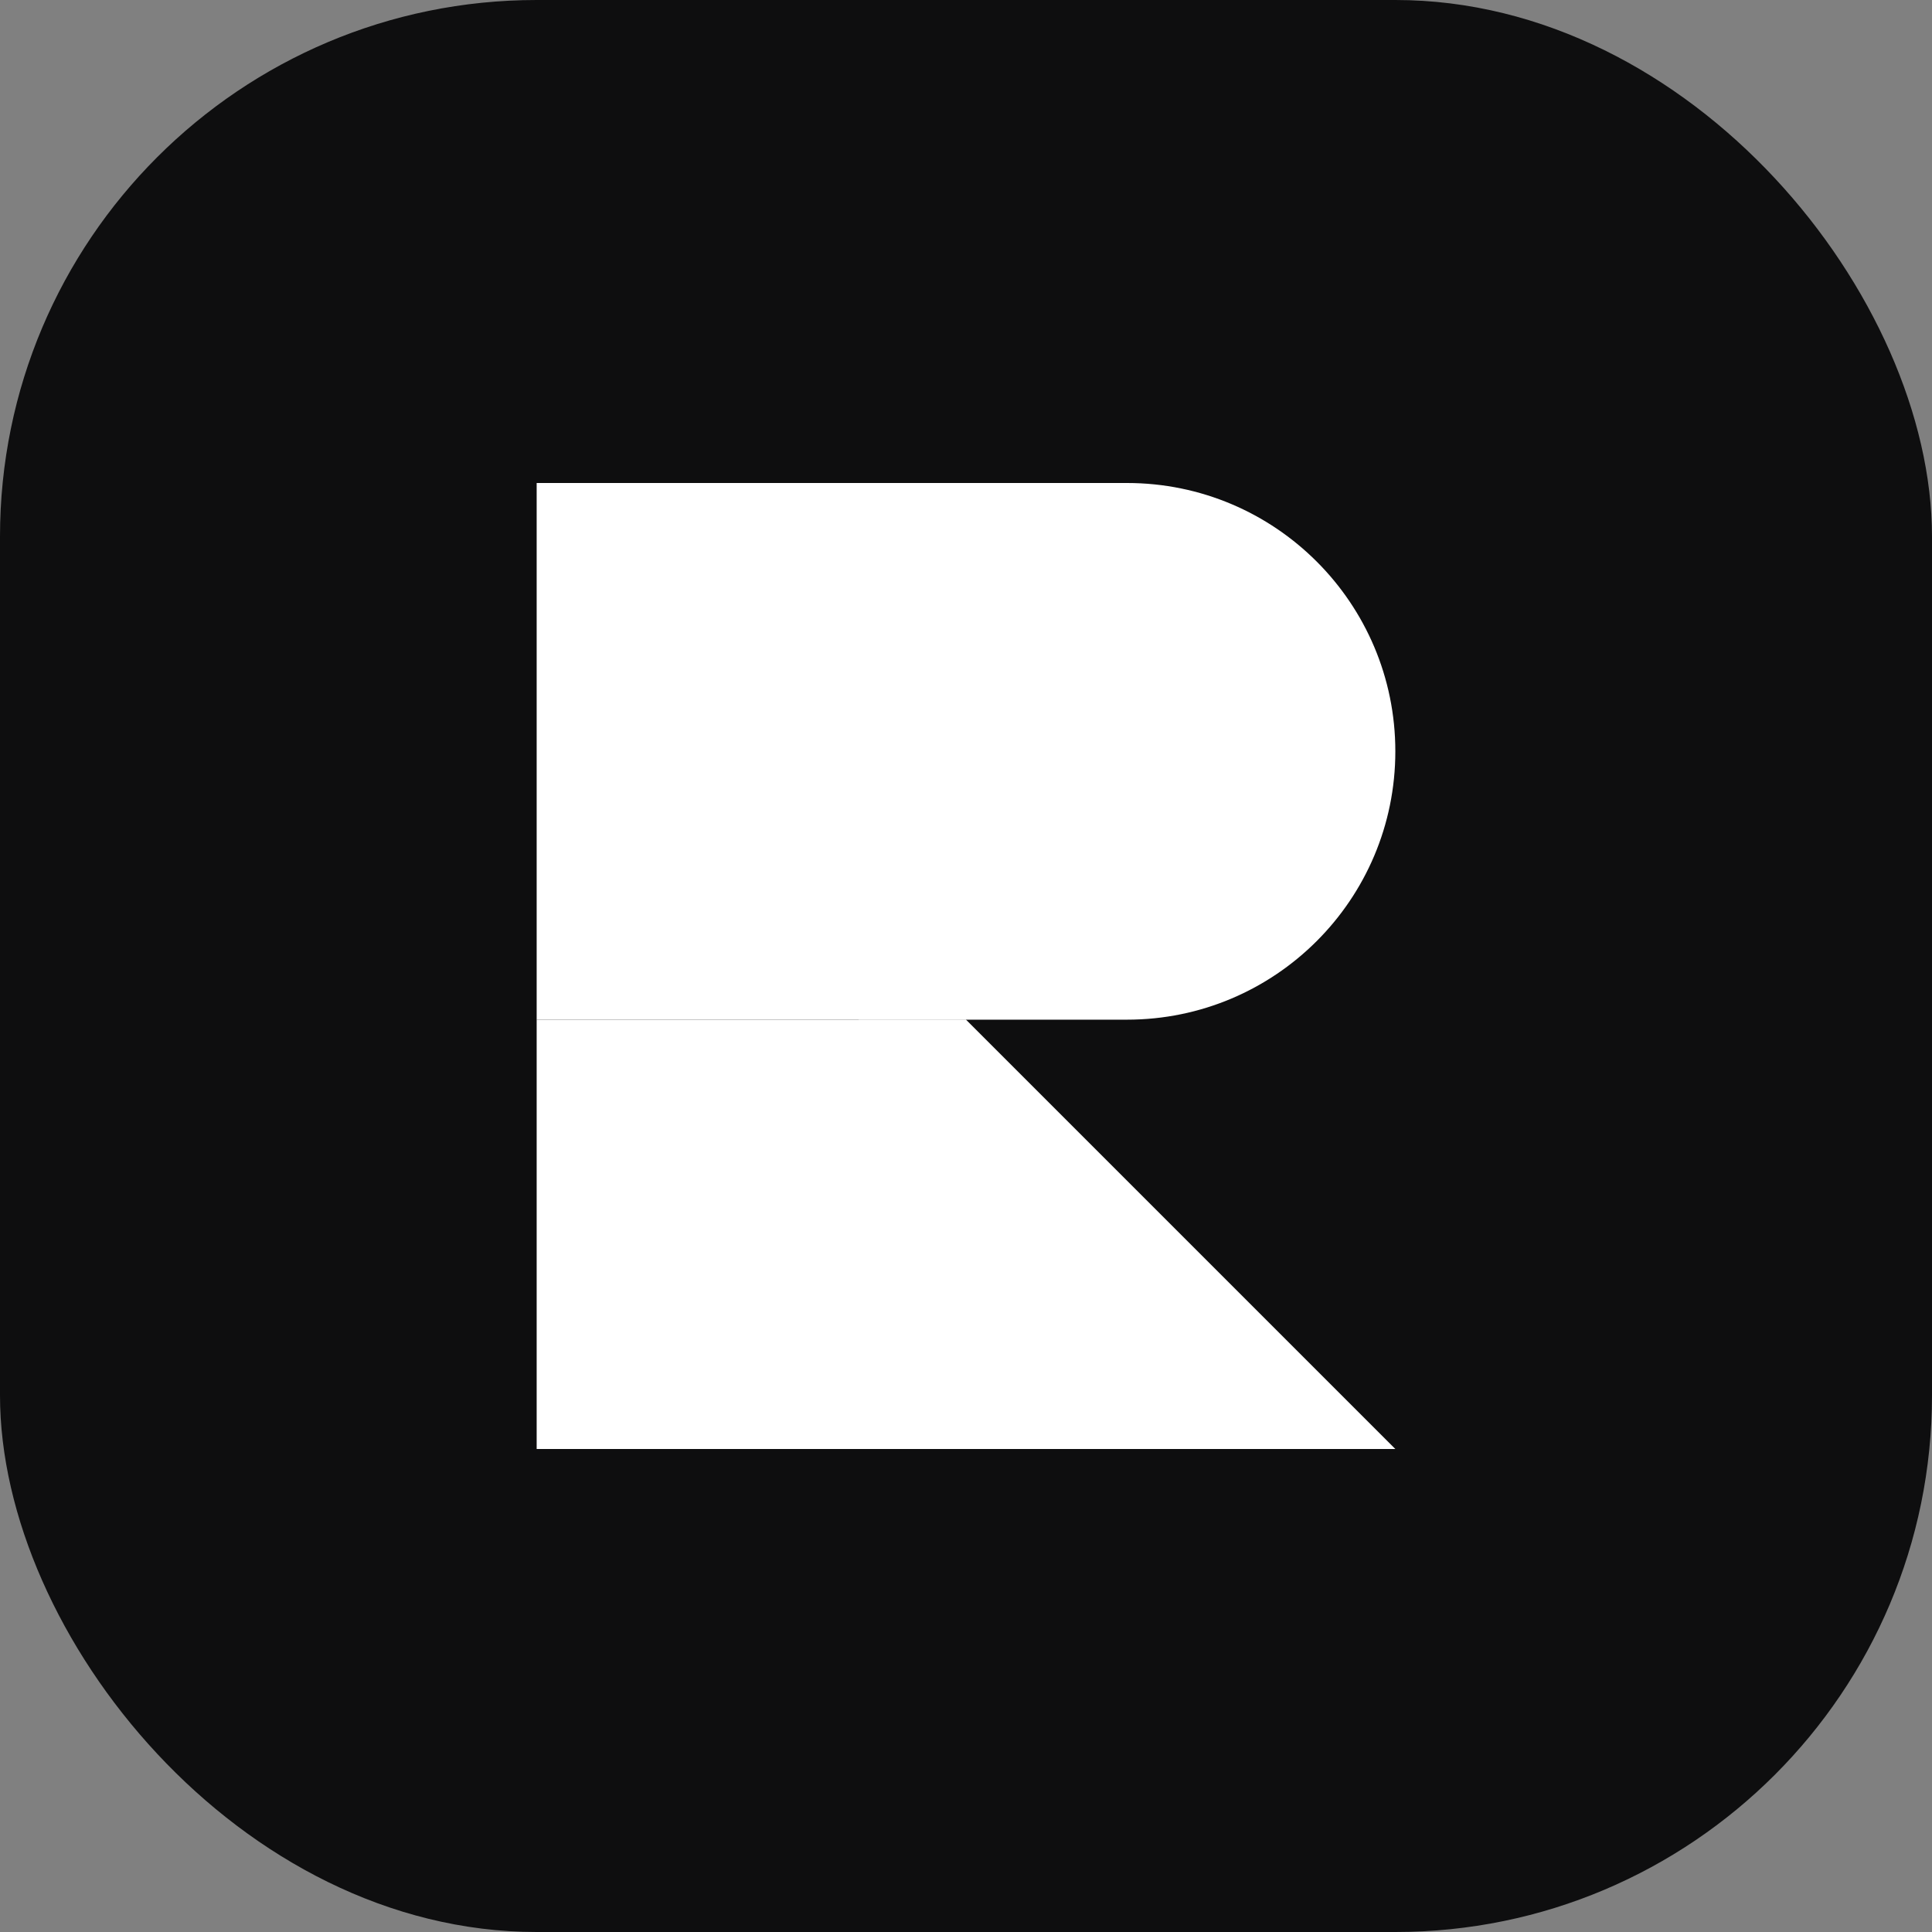 <svg width="36" height="36" viewBox="0 0 36 36" fill="none" xmlns="http://www.w3.org/2000/svg">
<rect x="0" y="0" width="36" height="36" fill="#808080" stroke="none"/>
<rect width="36" height="36" rx="10" fill="#0E0E0F"/>
<path d="M16 9H21C23.761 9 26 11.239 26 14C26 16.761 23.761 19 21 19H16V9Z" fill="white"/>
<path d="M16 9H18V19H10V15V9H16Z" fill="white"/>
<path d="M10 19H18V27H10V19Z" fill="white"/>
<path d="M18 27V19L26 27H18Z" fill="white"/>
</svg>
